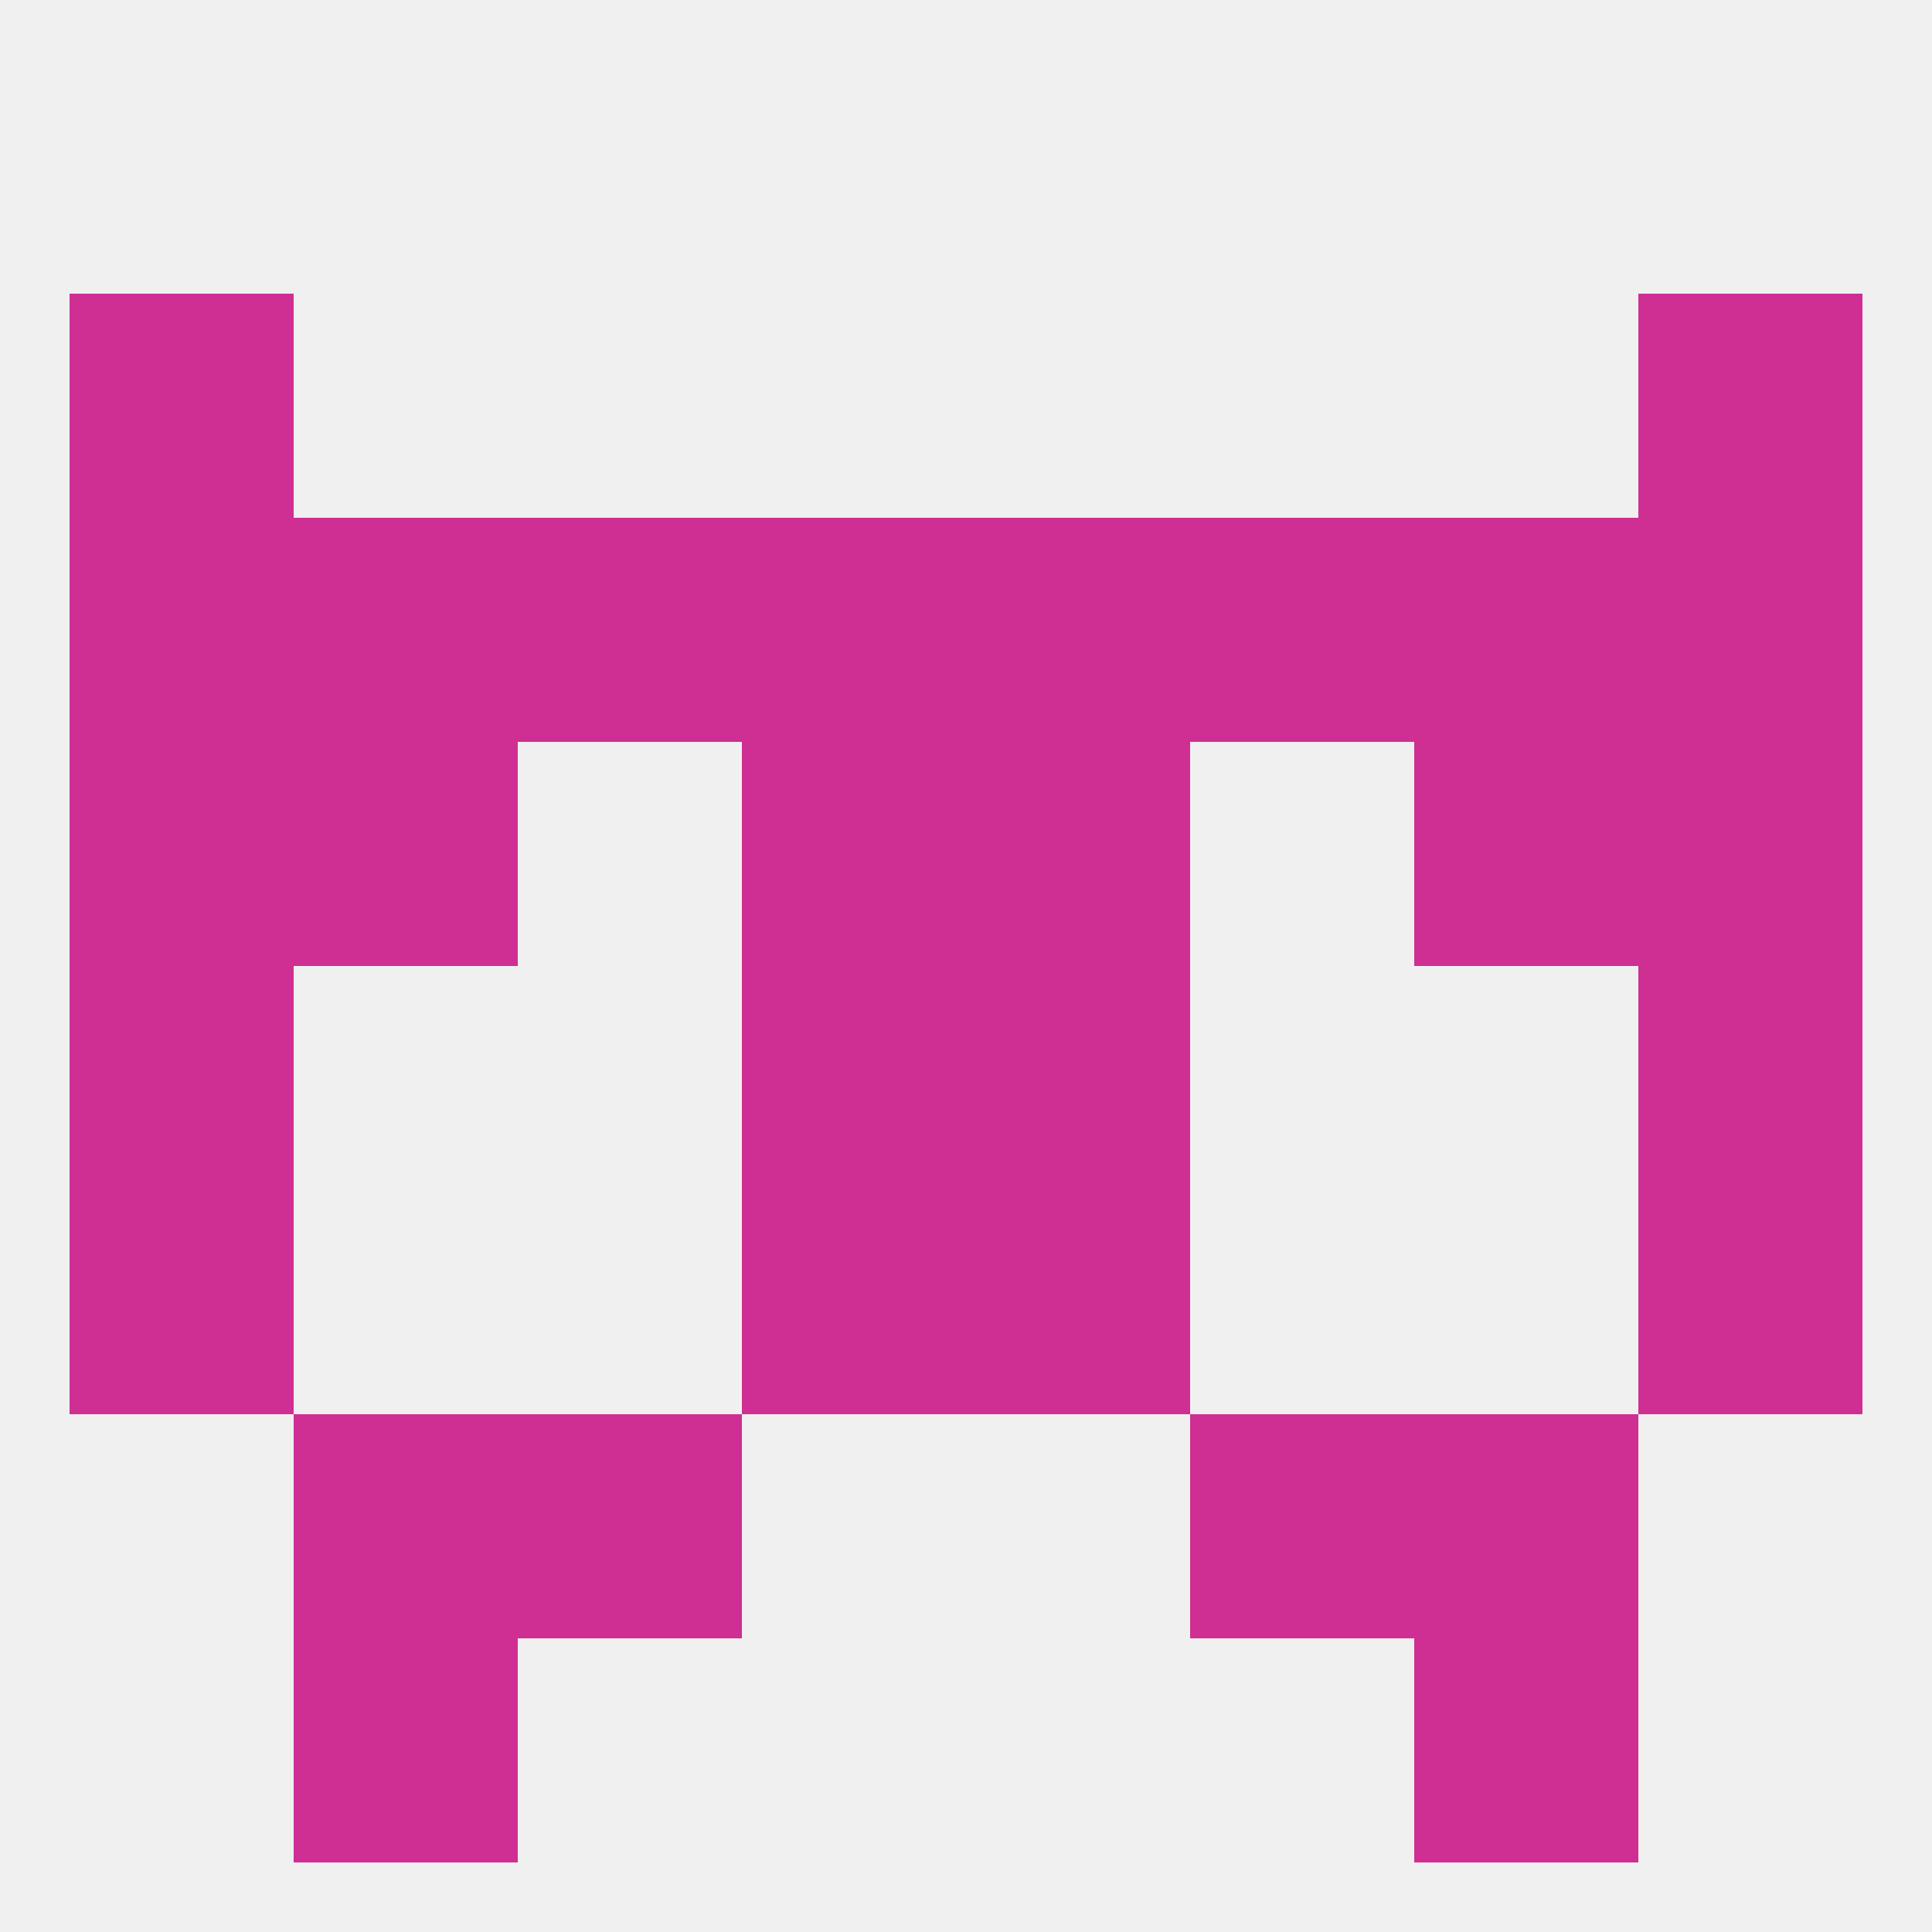 
<!--   <?xml version="1.0"?> -->
<svg version="1.1" baseprofile="full" xmlns="http://www.w3.org/2000/svg" xmlns:xlink="http://www.w3.org/1999/xlink" xmlns:ev="http://www.w3.org/2001/xml-events" width="250" height="250" viewBox="0 0 250 250" >
	<rect width="100%" height="100%" fill="rgba(240,240,240,255)"/>

	<rect x="96" y="125" width="29" height="29" fill="rgba(207,47,146,255)"/>
	<rect x="125" y="125" width="29" height="29" fill="rgba(207,47,146,255)"/>
	<rect x="9" y="125" width="29" height="29" fill="rgba(207,47,146,255)"/>
	<rect x="212" y="125" width="29" height="29" fill="rgba(207,47,146,255)"/>
	<rect x="212" y="96" width="29" height="29" fill="rgba(207,47,146,255)"/>
	<rect x="38" y="96" width="29" height="29" fill="rgba(207,47,146,255)"/>
	<rect x="183" y="96" width="29" height="29" fill="rgba(207,47,146,255)"/>
	<rect x="96" y="96" width="29" height="29" fill="rgba(207,47,146,255)"/>
	<rect x="125" y="96" width="29" height="29" fill="rgba(207,47,146,255)"/>
	<rect x="9" y="96" width="29" height="29" fill="rgba(207,47,146,255)"/>
	<rect x="9" y="67" width="29" height="29" fill="rgba(207,47,146,255)"/>
	<rect x="212" y="67" width="29" height="29" fill="rgba(207,47,146,255)"/>
	<rect x="96" y="67" width="29" height="29" fill="rgba(207,47,146,255)"/>
	<rect x="125" y="67" width="29" height="29" fill="rgba(207,47,146,255)"/>
	<rect x="67" y="67" width="29" height="29" fill="rgba(207,47,146,255)"/>
	<rect x="38" y="67" width="29" height="29" fill="rgba(207,47,146,255)"/>
	<rect x="183" y="67" width="29" height="29" fill="rgba(207,47,146,255)"/>
	<rect x="154" y="67" width="29" height="29" fill="rgba(207,47,146,255)"/>
	<rect x="9" y="38" width="29" height="29" fill="rgba(207,47,146,255)"/>
	<rect x="212" y="38" width="29" height="29" fill="rgba(207,47,146,255)"/>
	<rect x="125" y="154" width="29" height="29" fill="rgba(207,47,146,255)"/>
	<rect x="9" y="154" width="29" height="29" fill="rgba(207,47,146,255)"/>
	<rect x="212" y="154" width="29" height="29" fill="rgba(207,47,146,255)"/>
	<rect x="96" y="154" width="29" height="29" fill="rgba(207,47,146,255)"/>
	<rect x="183" y="183" width="29" height="29" fill="rgba(207,47,146,255)"/>
	<rect x="67" y="183" width="29" height="29" fill="rgba(207,47,146,255)"/>
	<rect x="154" y="183" width="29" height="29" fill="rgba(207,47,146,255)"/>
	<rect x="38" y="183" width="29" height="29" fill="rgba(207,47,146,255)"/>
	<rect x="38" y="212" width="29" height="29" fill="rgba(207,47,146,255)"/>
	<rect x="183" y="212" width="29" height="29" fill="rgba(207,47,146,255)"/>
</svg>